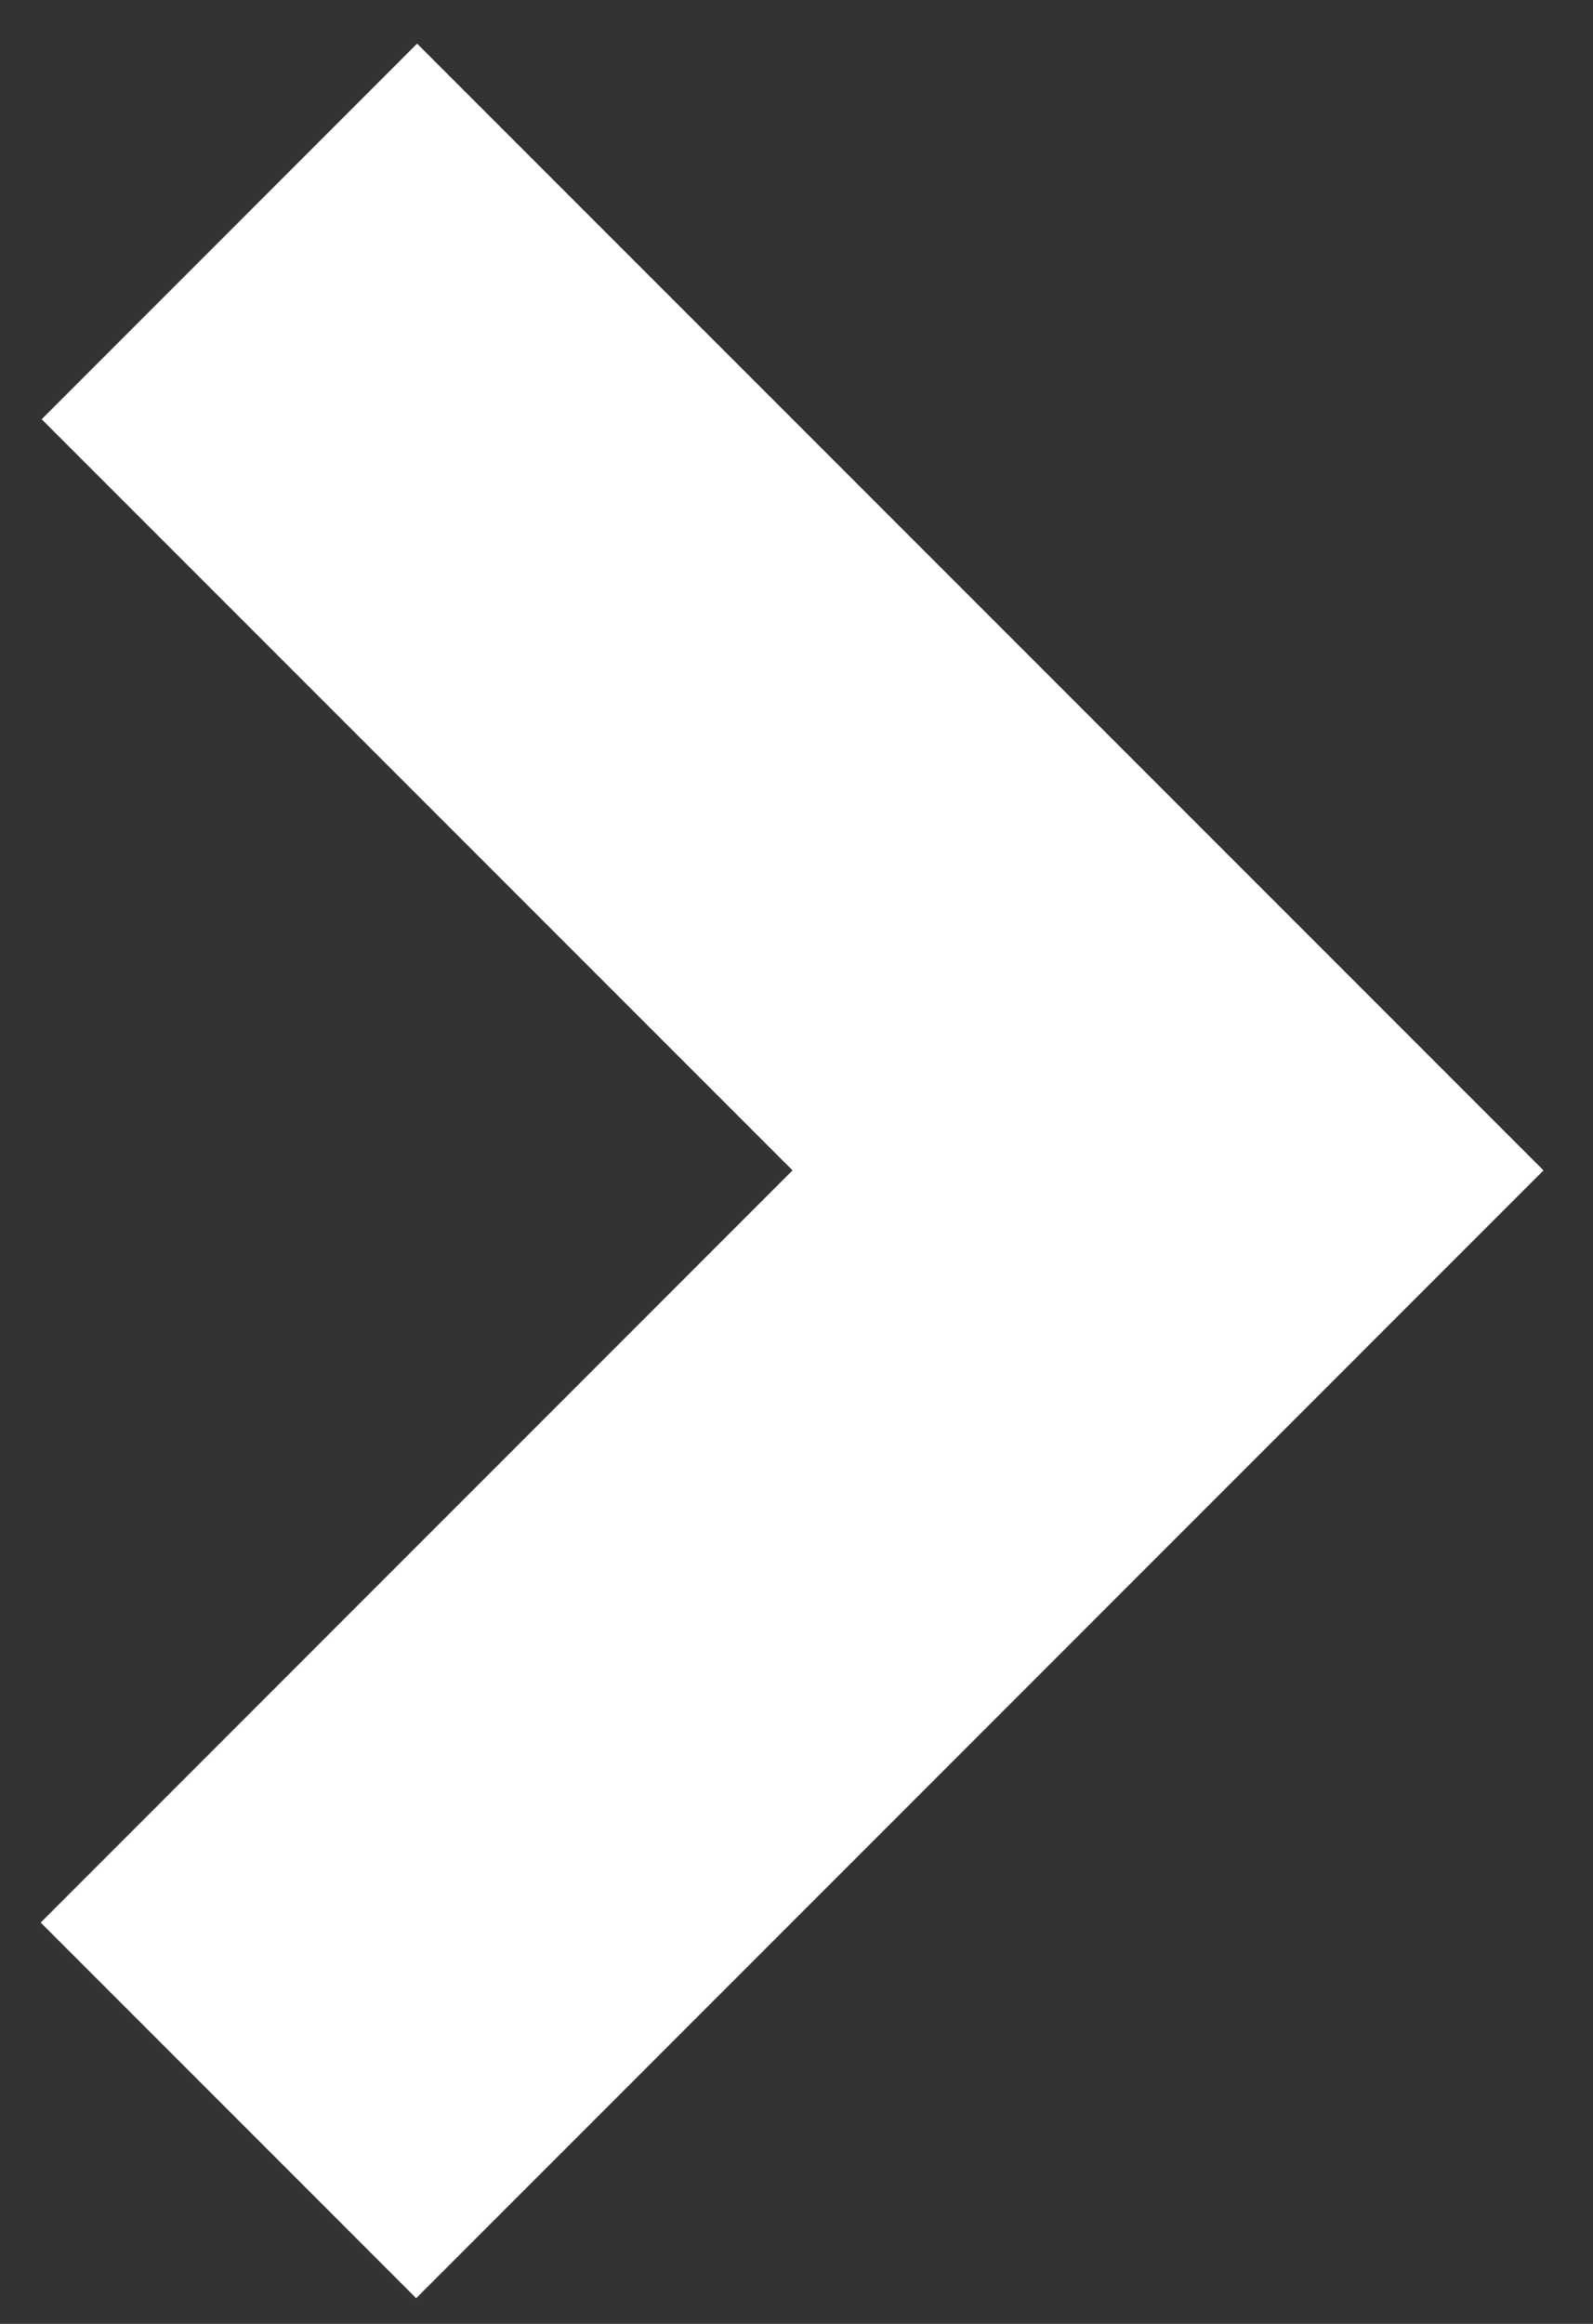<svg xmlns="http://www.w3.org/2000/svg" width="24" height="35"><rect width="100%" height="100%" fill="#333333" stroke="none"/><path fill="#FFF" d="m6.284.657 16.97 16.97L6.27 34.613.613 28.956 11.94 17.627.628 6.314 6.284.657Z"/></svg>